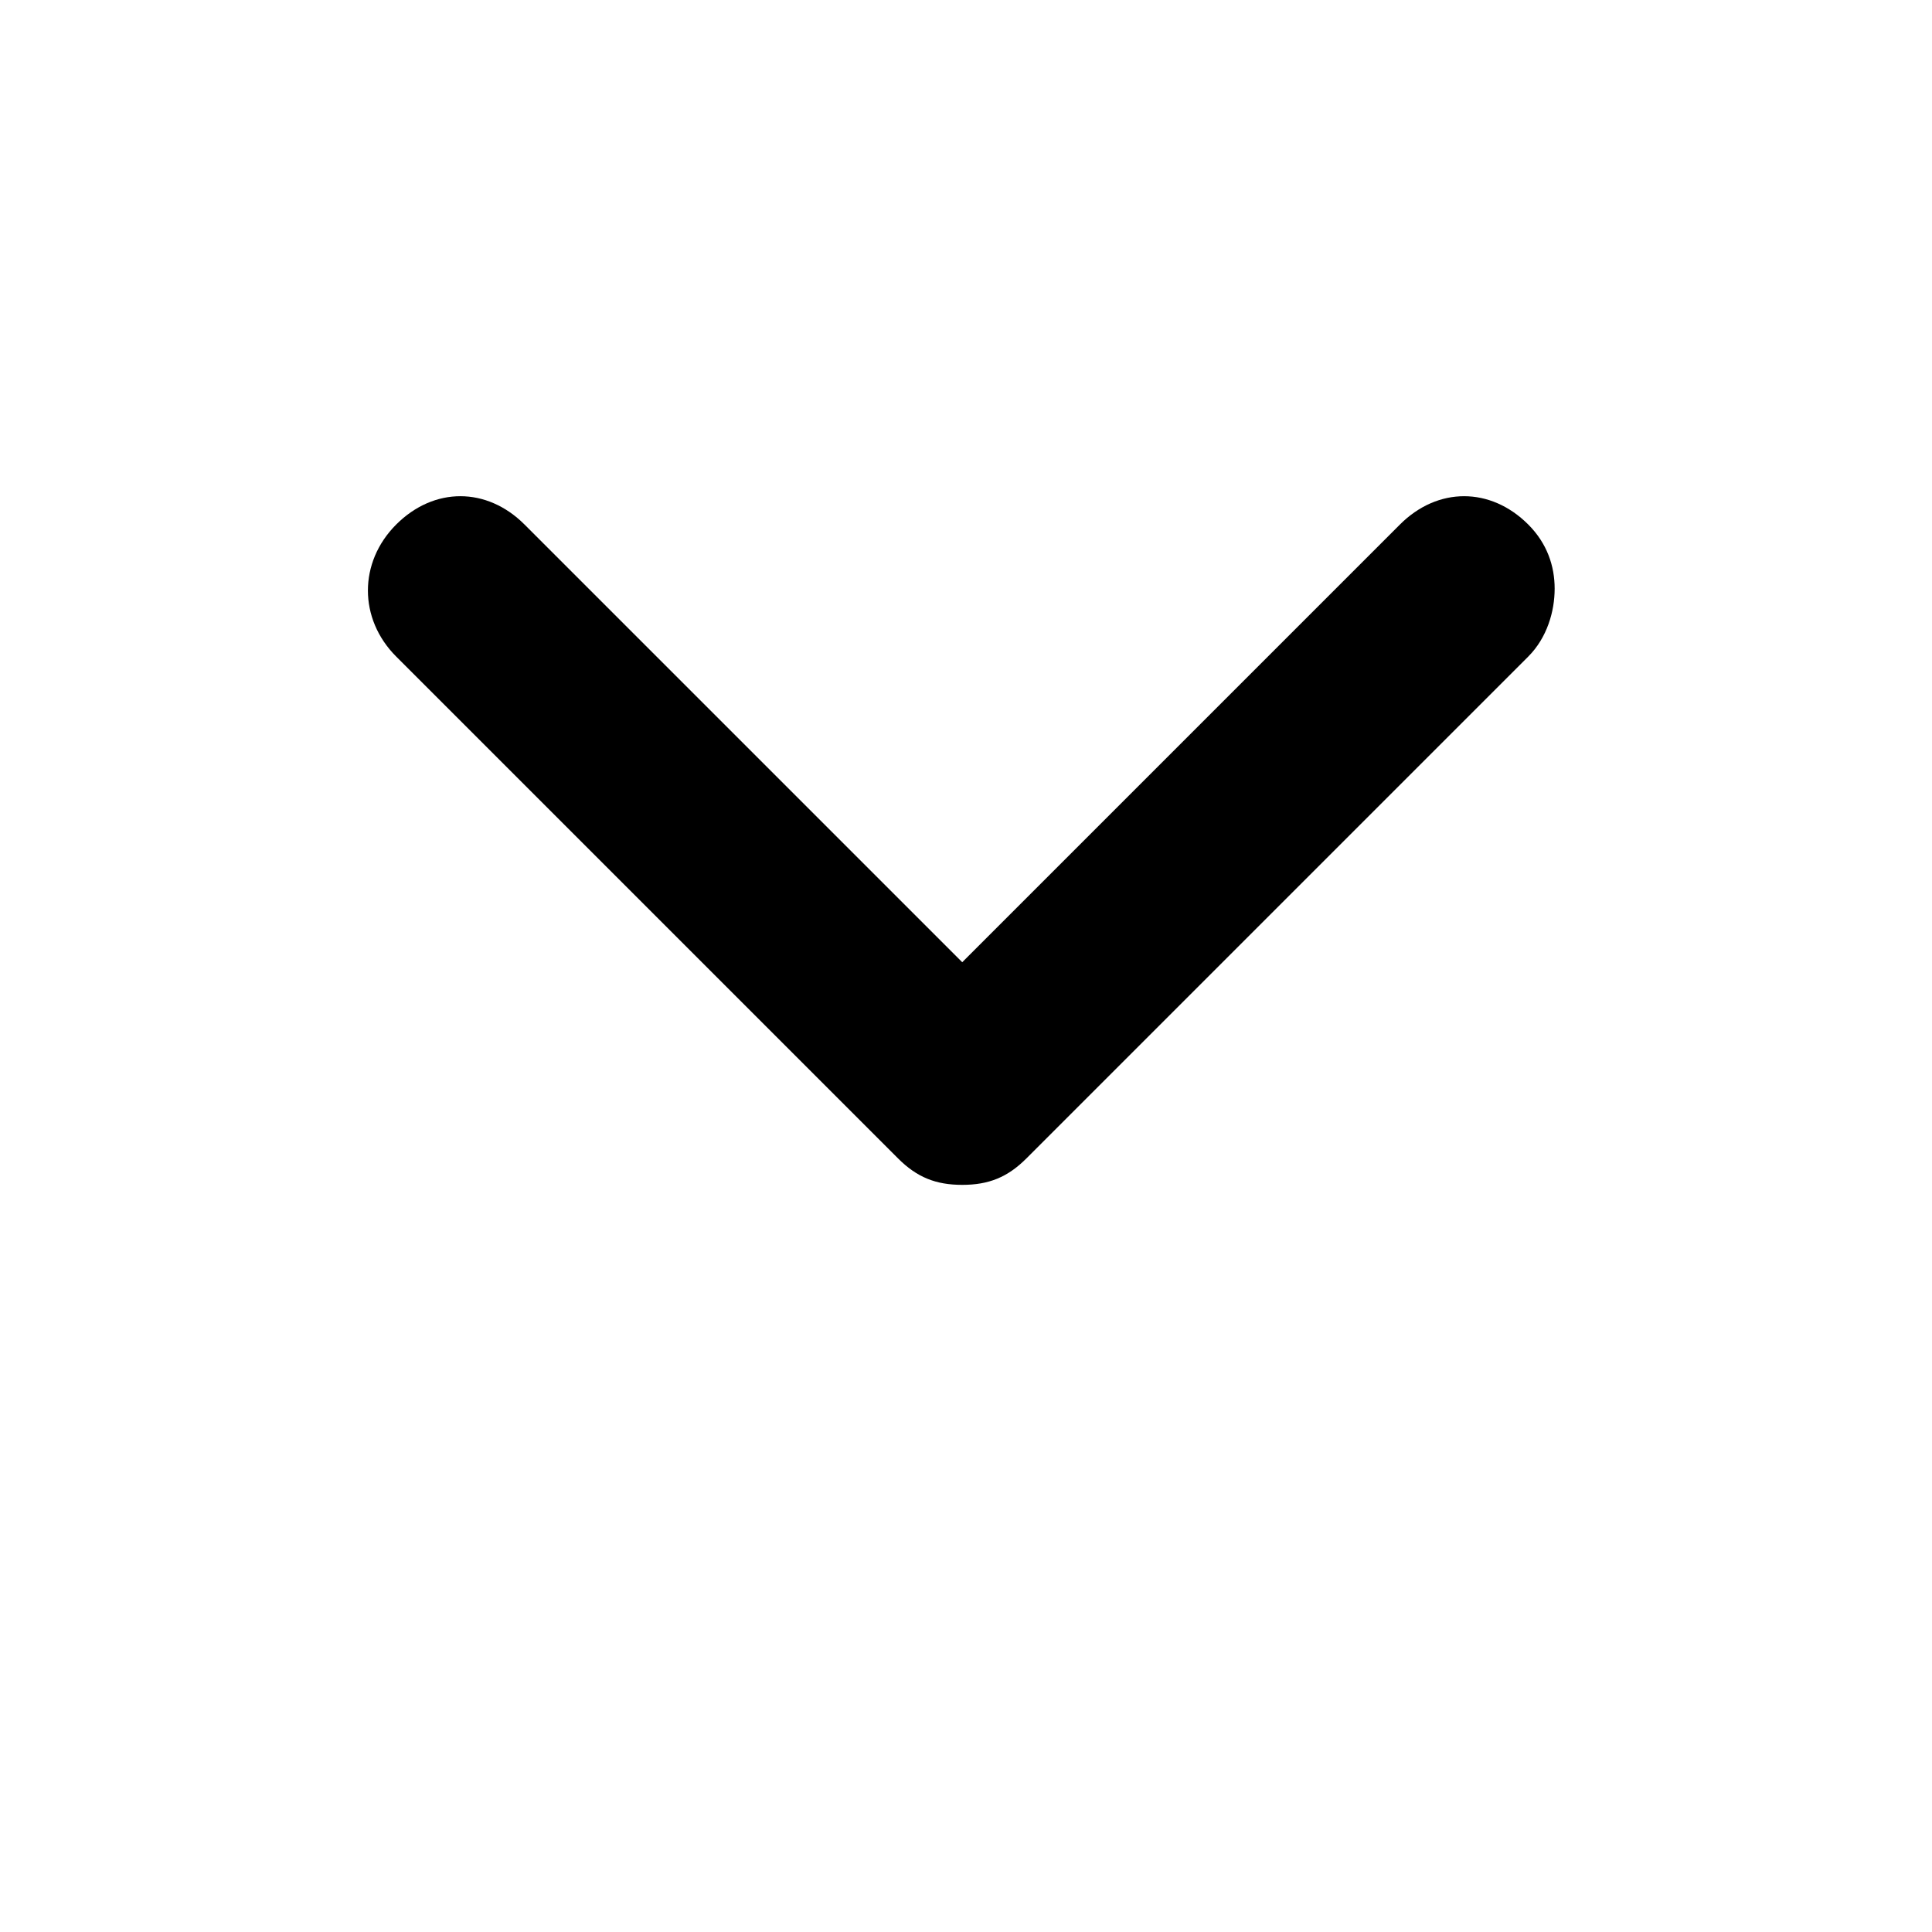 <?xml version="1.0" encoding="utf-8"?>
<!-- Generator: Adobe Illustrator 16.0.4, SVG Export Plug-In . SVG Version: 6.00 Build 0)  -->
<!DOCTYPE svg PUBLIC "-//W3C//DTD SVG 1.1//EN" "http://www.w3.org/Graphics/SVG/1.1/DTD/svg11.dtd">
<svg version="1.1" id="Layer_1" xmlns="http://www.w3.org/2000/svg" xmlns:xlink="http://www.w3.org/1999/xlink" x="0px" y="0px"
	 width="512px" height="512px" viewBox="0 0 512 512" enable-background="new 0 0 512 512" xml:space="preserve">
<path d="M412,156c0,6-2,13-7,18L272,307c-5,5-10,7-17,7s-12-2-17-7L105,174c-10-10-10-25,0-35s24-10,34,0l116,116l116-116
	c10-10,24-10,34,0C410,144,412,150,412,156z"/>
</svg>
